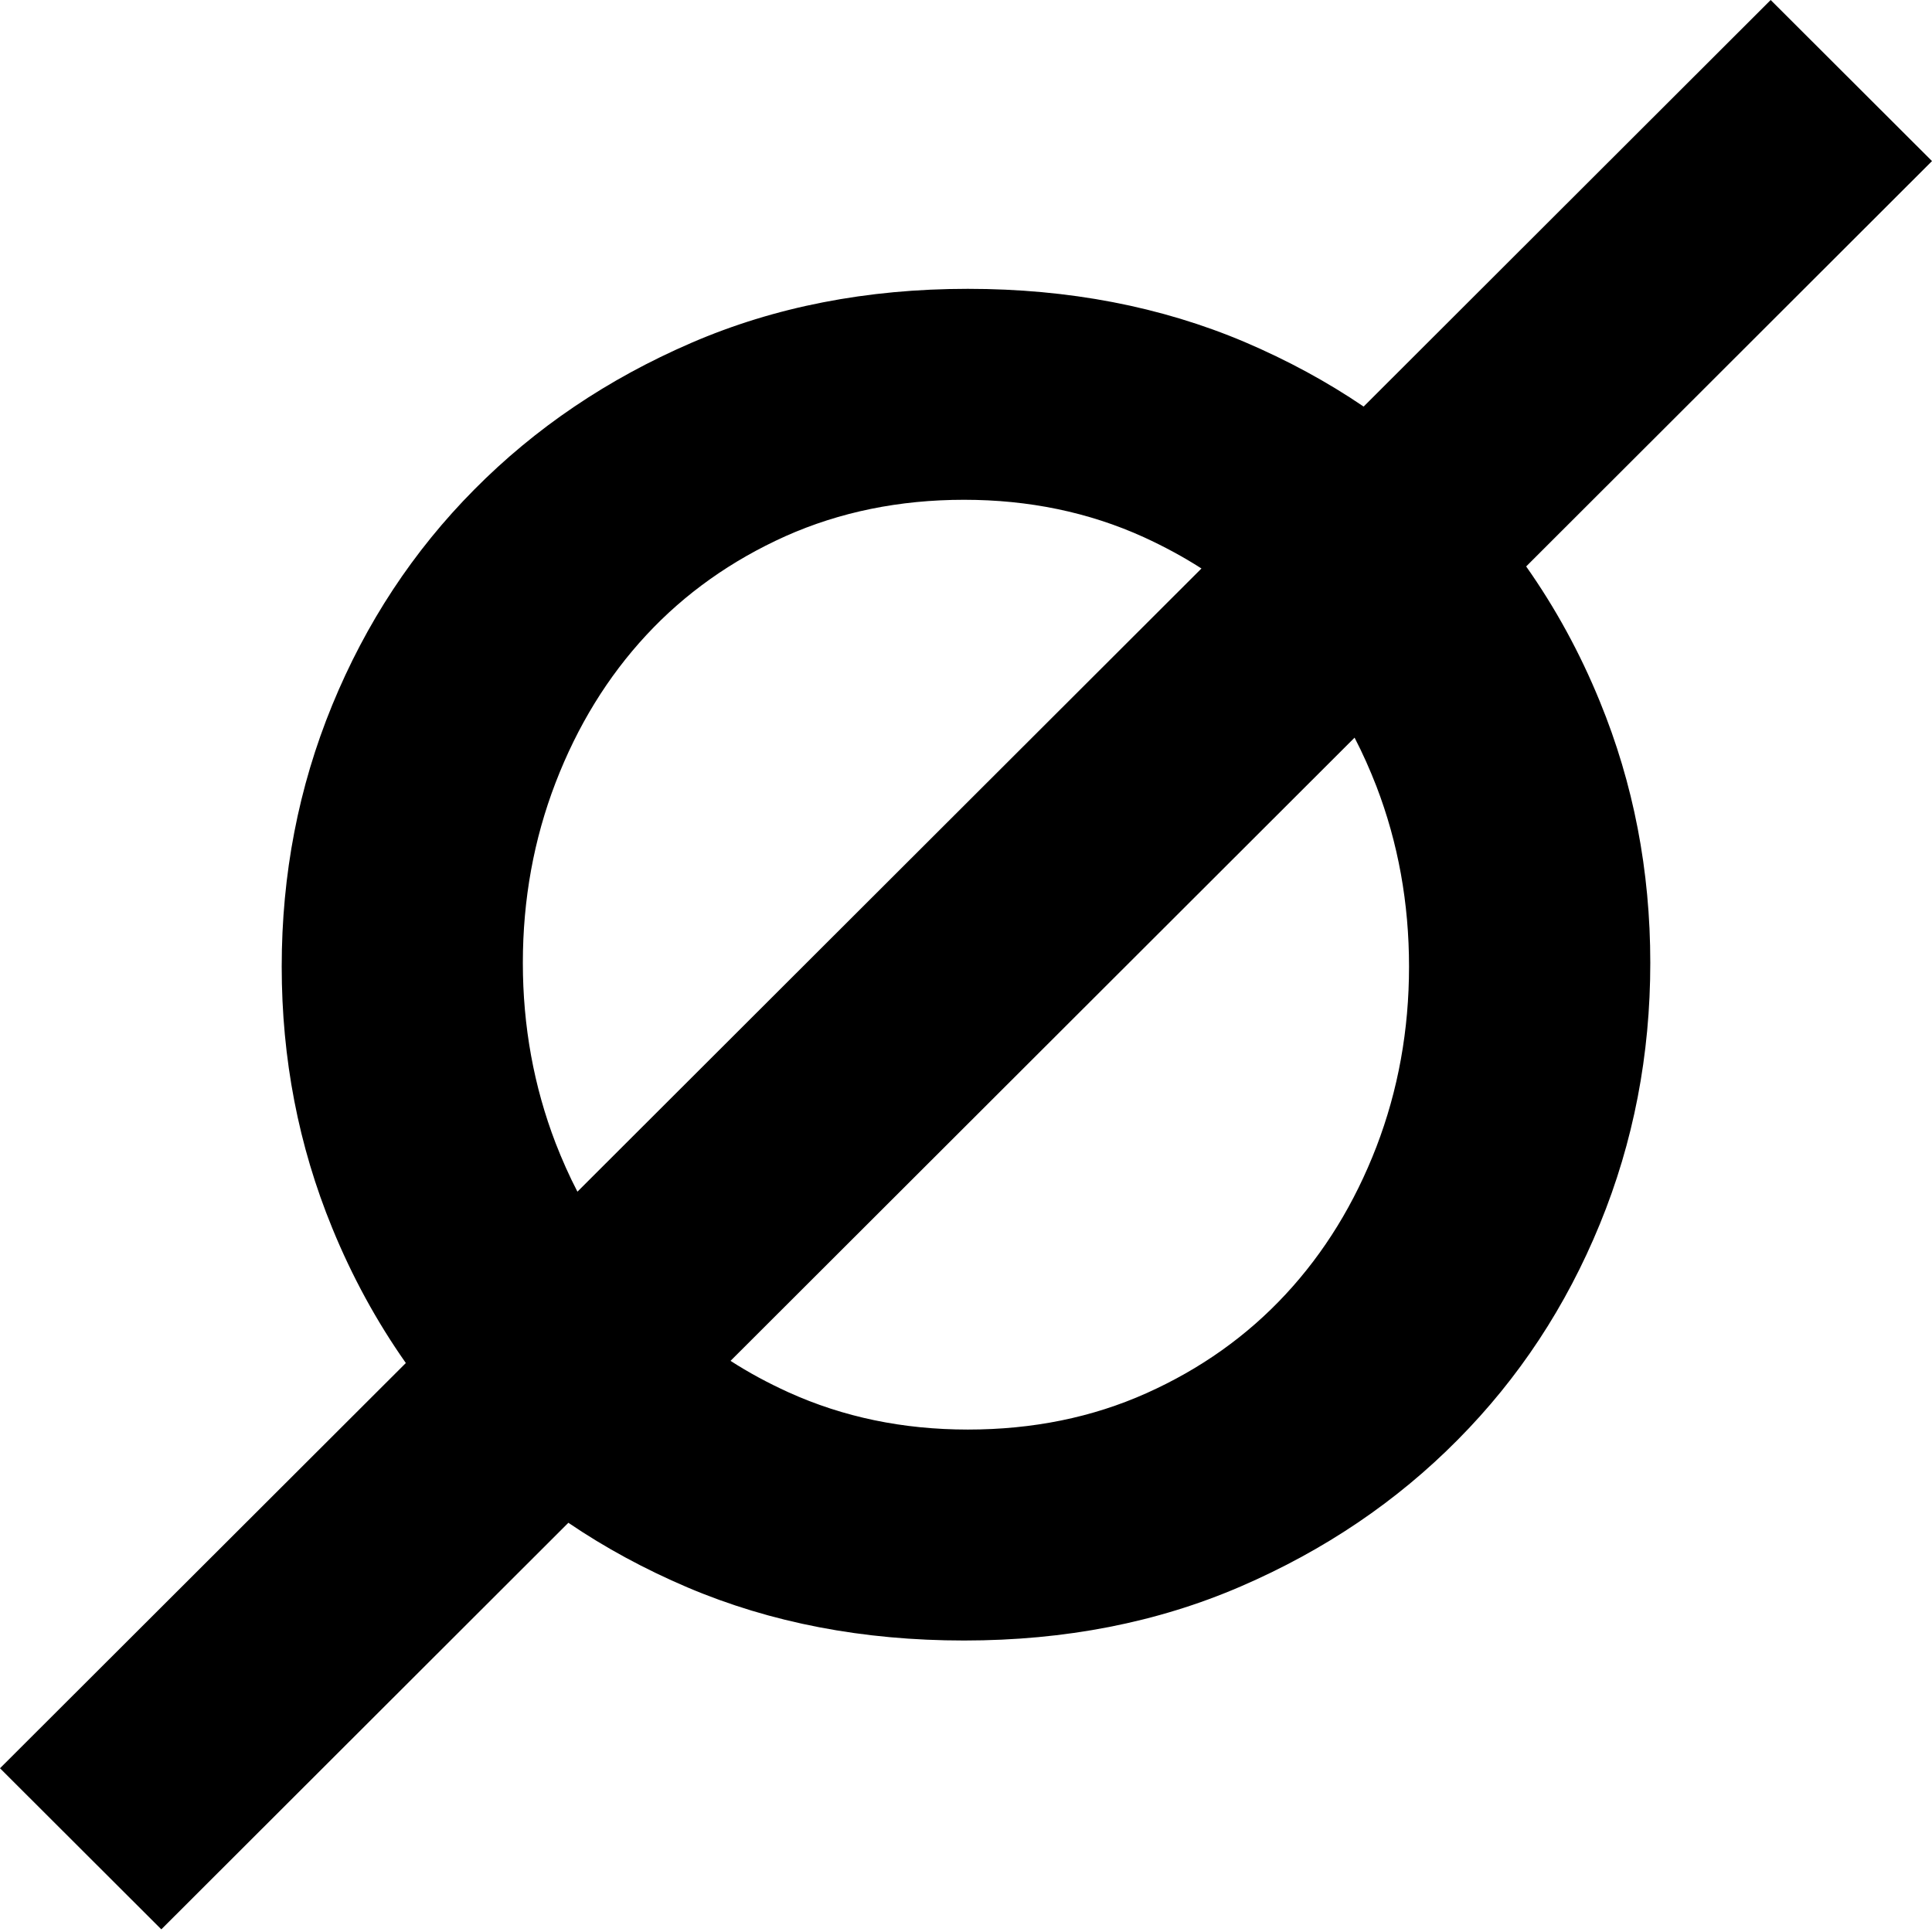 <svg width="16" height="16" viewBox="0 0 16 16" fill="none" xmlns="http://www.w3.org/2000/svg">
<path fill-rule="evenodd" clip-rule="evenodd" d="M9.95 4.708L4.782 9.869C4.715 9.74 4.655 9.605 4.601 9.466C4.421 8.997 4.33 8.499 4.33 7.974C4.33 7.448 4.421 6.95 4.601 6.482C4.782 6.012 5.032 5.605 5.352 5.26C5.672 4.915 6.057 4.642 6.506 4.44C6.955 4.24 7.448 4.139 7.984 4.139C8.521 4.139 9.017 4.242 9.471 4.448C9.639 4.525 9.799 4.611 9.95 4.708ZM9.494 11.538C9.045 11.739 8.552 11.839 8.015 11.839C7.479 11.839 6.983 11.736 6.529 11.53C6.36 11.453 6.2 11.367 6.05 11.27L11.218 6.109C11.285 6.238 11.345 6.373 11.399 6.512C11.579 6.981 11.669 7.479 11.669 8.005C11.669 8.53 11.579 9.028 11.399 9.497C11.218 9.966 10.968 10.373 10.648 10.718C10.328 11.063 9.943 11.337 9.494 11.538ZM10.276 13.138C10.968 12.839 11.566 12.435 12.072 11.924C12.578 11.414 12.97 10.819 13.249 10.138C13.528 9.458 13.667 8.736 13.667 7.974C13.667 7.211 13.528 6.489 13.249 5.809C13.084 5.405 12.88 5.033 12.639 4.691L16 1.334L14.664 0L11.293 3.367C10.99 3.161 10.661 2.983 10.307 2.832C9.615 2.539 8.851 2.392 8.015 2.392C7.179 2.392 6.415 2.541 5.724 2.84C5.032 3.139 4.433 3.544 3.928 4.054C3.422 4.564 3.03 5.16 2.751 5.84C2.472 6.52 2.333 7.242 2.333 8.005C2.333 8.767 2.472 9.489 2.751 10.169C2.916 10.573 3.12 10.945 3.361 11.288L0 14.644L1.336 15.978L4.707 12.611C5.01 12.817 5.339 12.995 5.693 13.146C6.385 13.44 7.148 13.586 7.984 13.586C8.821 13.586 9.584 13.437 10.276 13.138Z" fill="black"/>
</svg>
